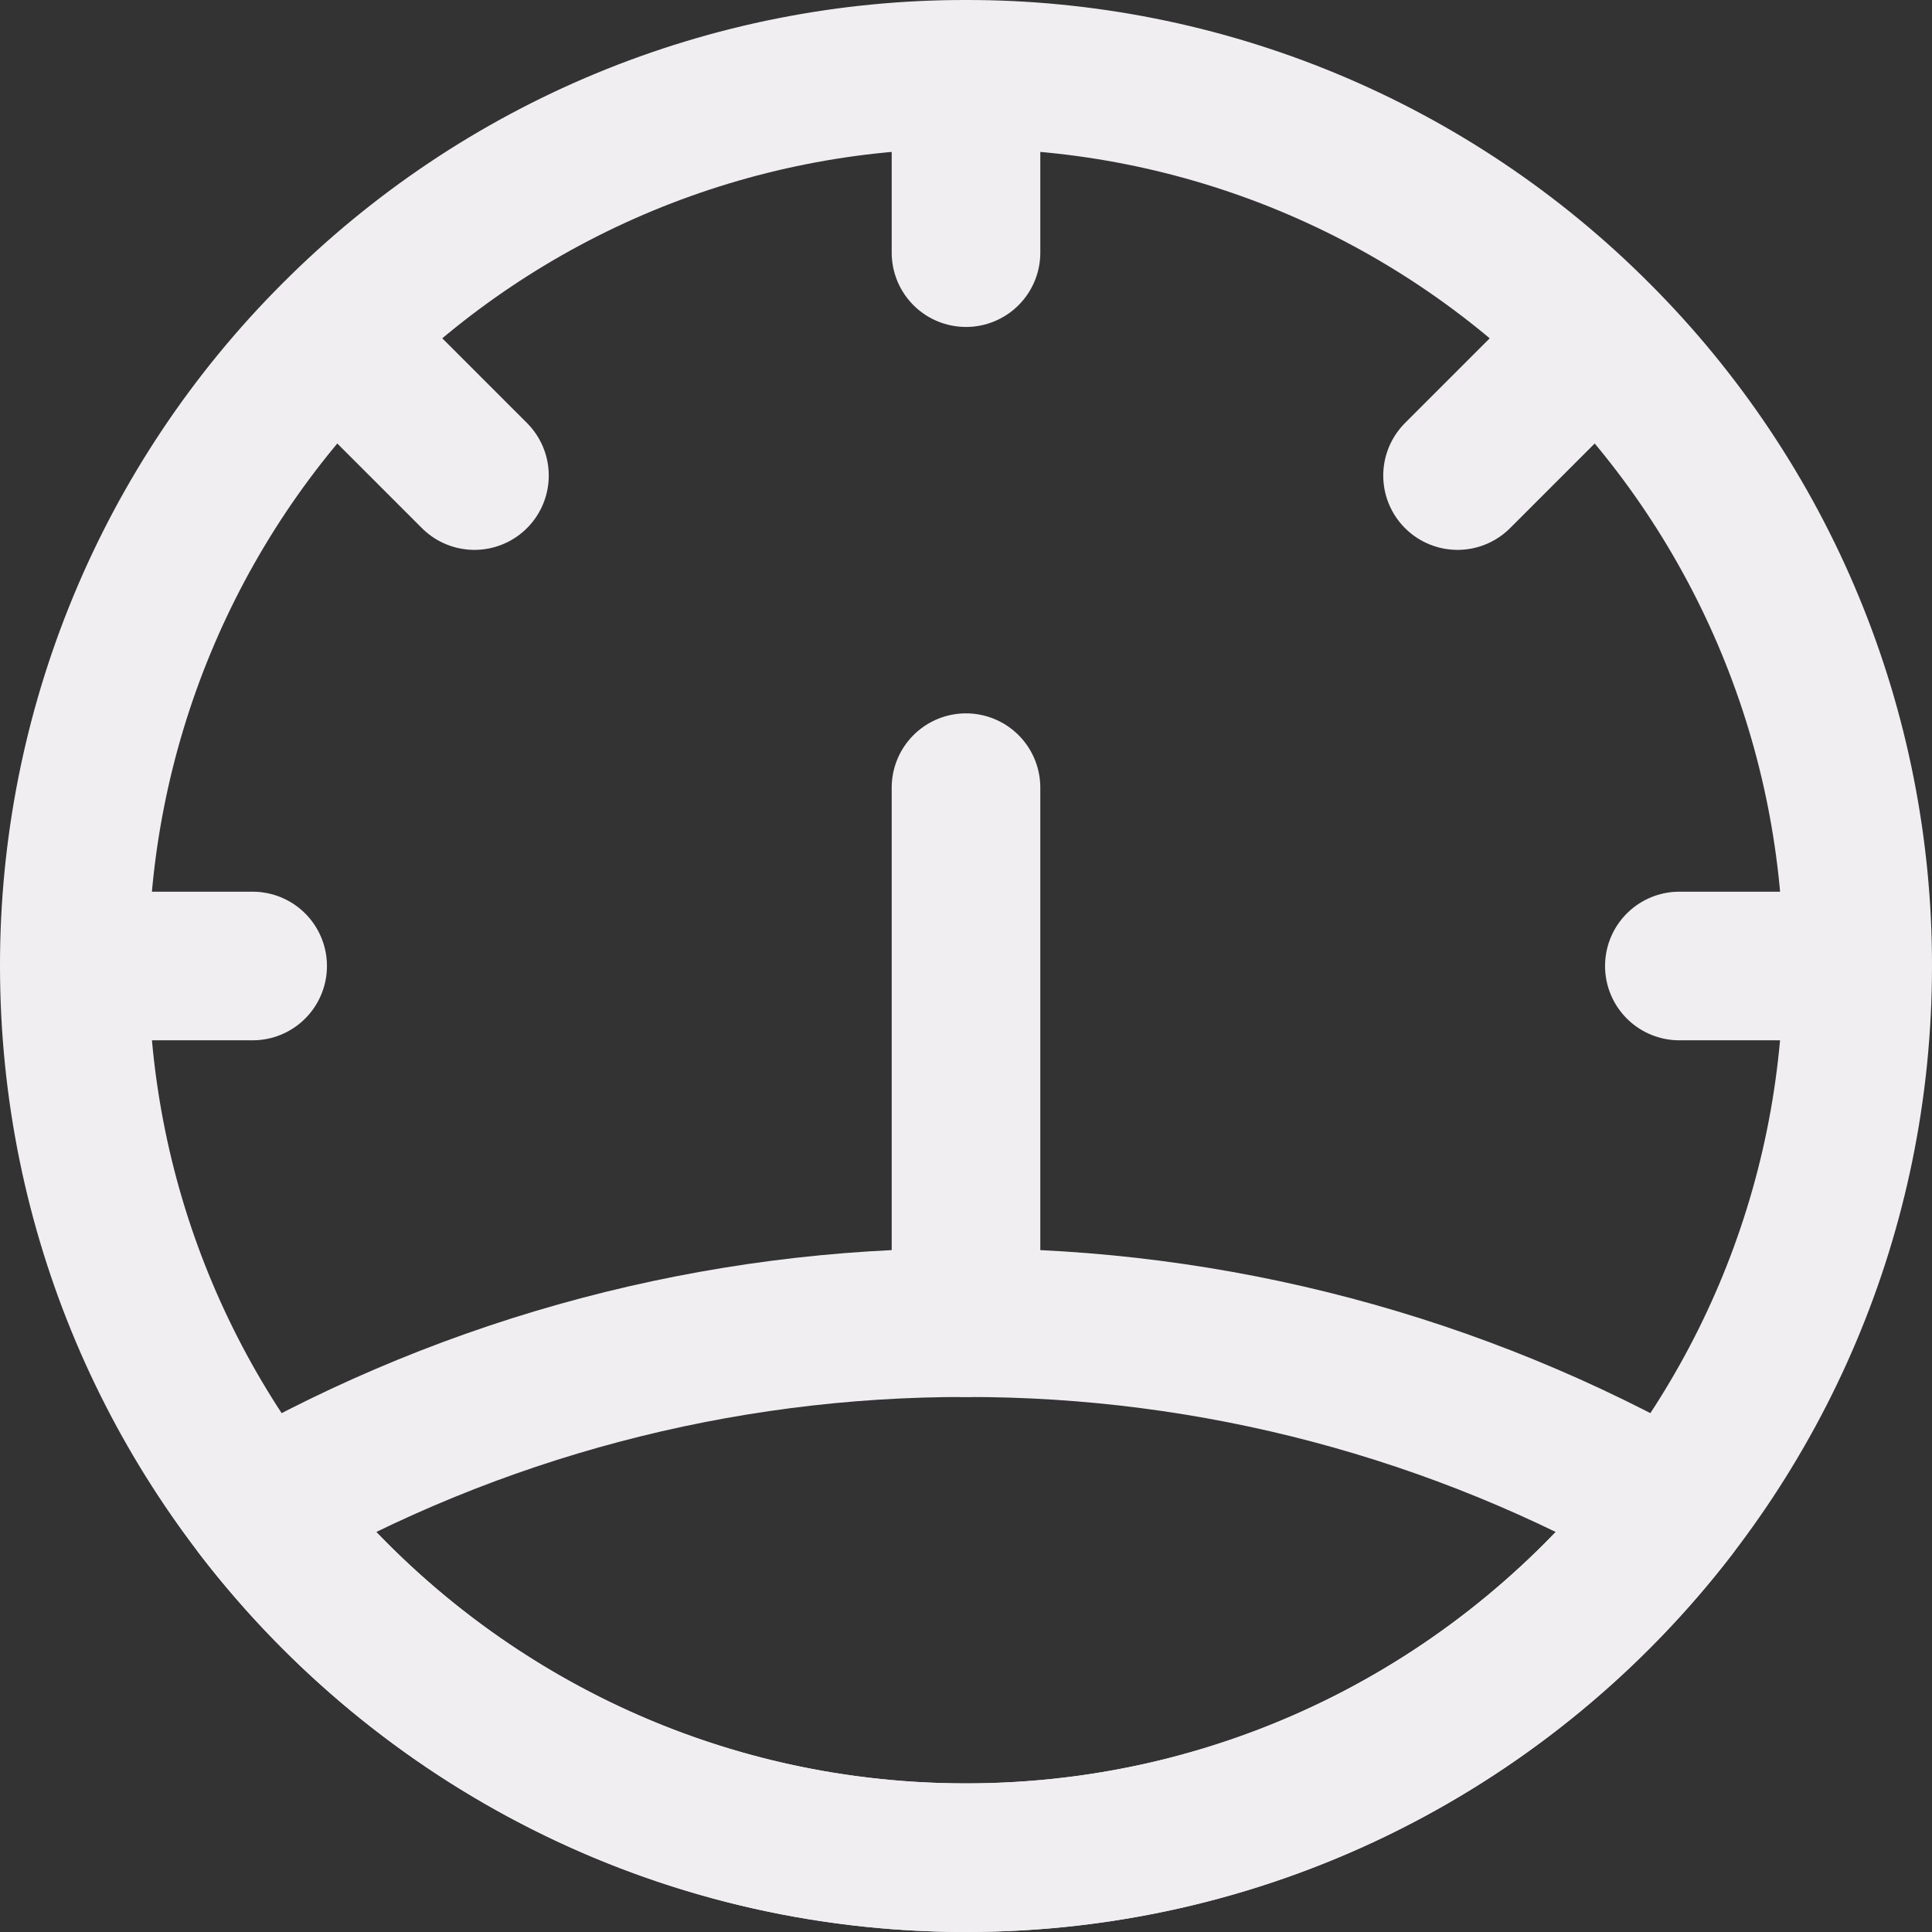 <svg width="52" height="52" viewBox="0 0 52 52" fill="none" xmlns="http://www.w3.org/2000/svg">
<rect x="0" y="0" width="52" height="52" fill="#333333" stroke="none"/>
<path d="M50 26C50 39.255 39.255 50 26 50C12.745 50 2 39.255 2 26M50 26C50.004 22.851 49.387 19.733 48.183 16.823C46.98 13.913 45.213 11.27 42.986 9.044M50 26H45.2M42.986 9.044C40.759 6.808 38.112 5.034 35.197 3.825C32.282 2.616 29.156 1.996 26 2M42.986 9.044L39.23 12.8M26 2C22.844 1.996 19.718 2.616 16.803 3.825C13.888 5.034 11.241 6.808 9.014 9.044M26 2V6.8M9.014 9.044C6.787 11.27 5.02 13.913 3.817 16.823C2.613 19.733 1.996 22.851 2 26M9.014 9.044L12.77 12.8M2 26H6.8M26 21.2V35.6" stroke="#F0EEF1" stroke-width="4" stroke-linecap="round" stroke-linejoin="round"/>
<path d="M45.022 40.635C40.634 46.33 33.746 50 26 50C18.254 50 11.366 46.33 6.978 40.635C12.77 37.325 19.328 35.589 26 35.6C32.672 35.59 39.23 37.325 45.022 40.635Z" stroke="#F0EEF1" stroke-width="4" stroke-linecap="round" stroke-linejoin="round"/>
</svg>
